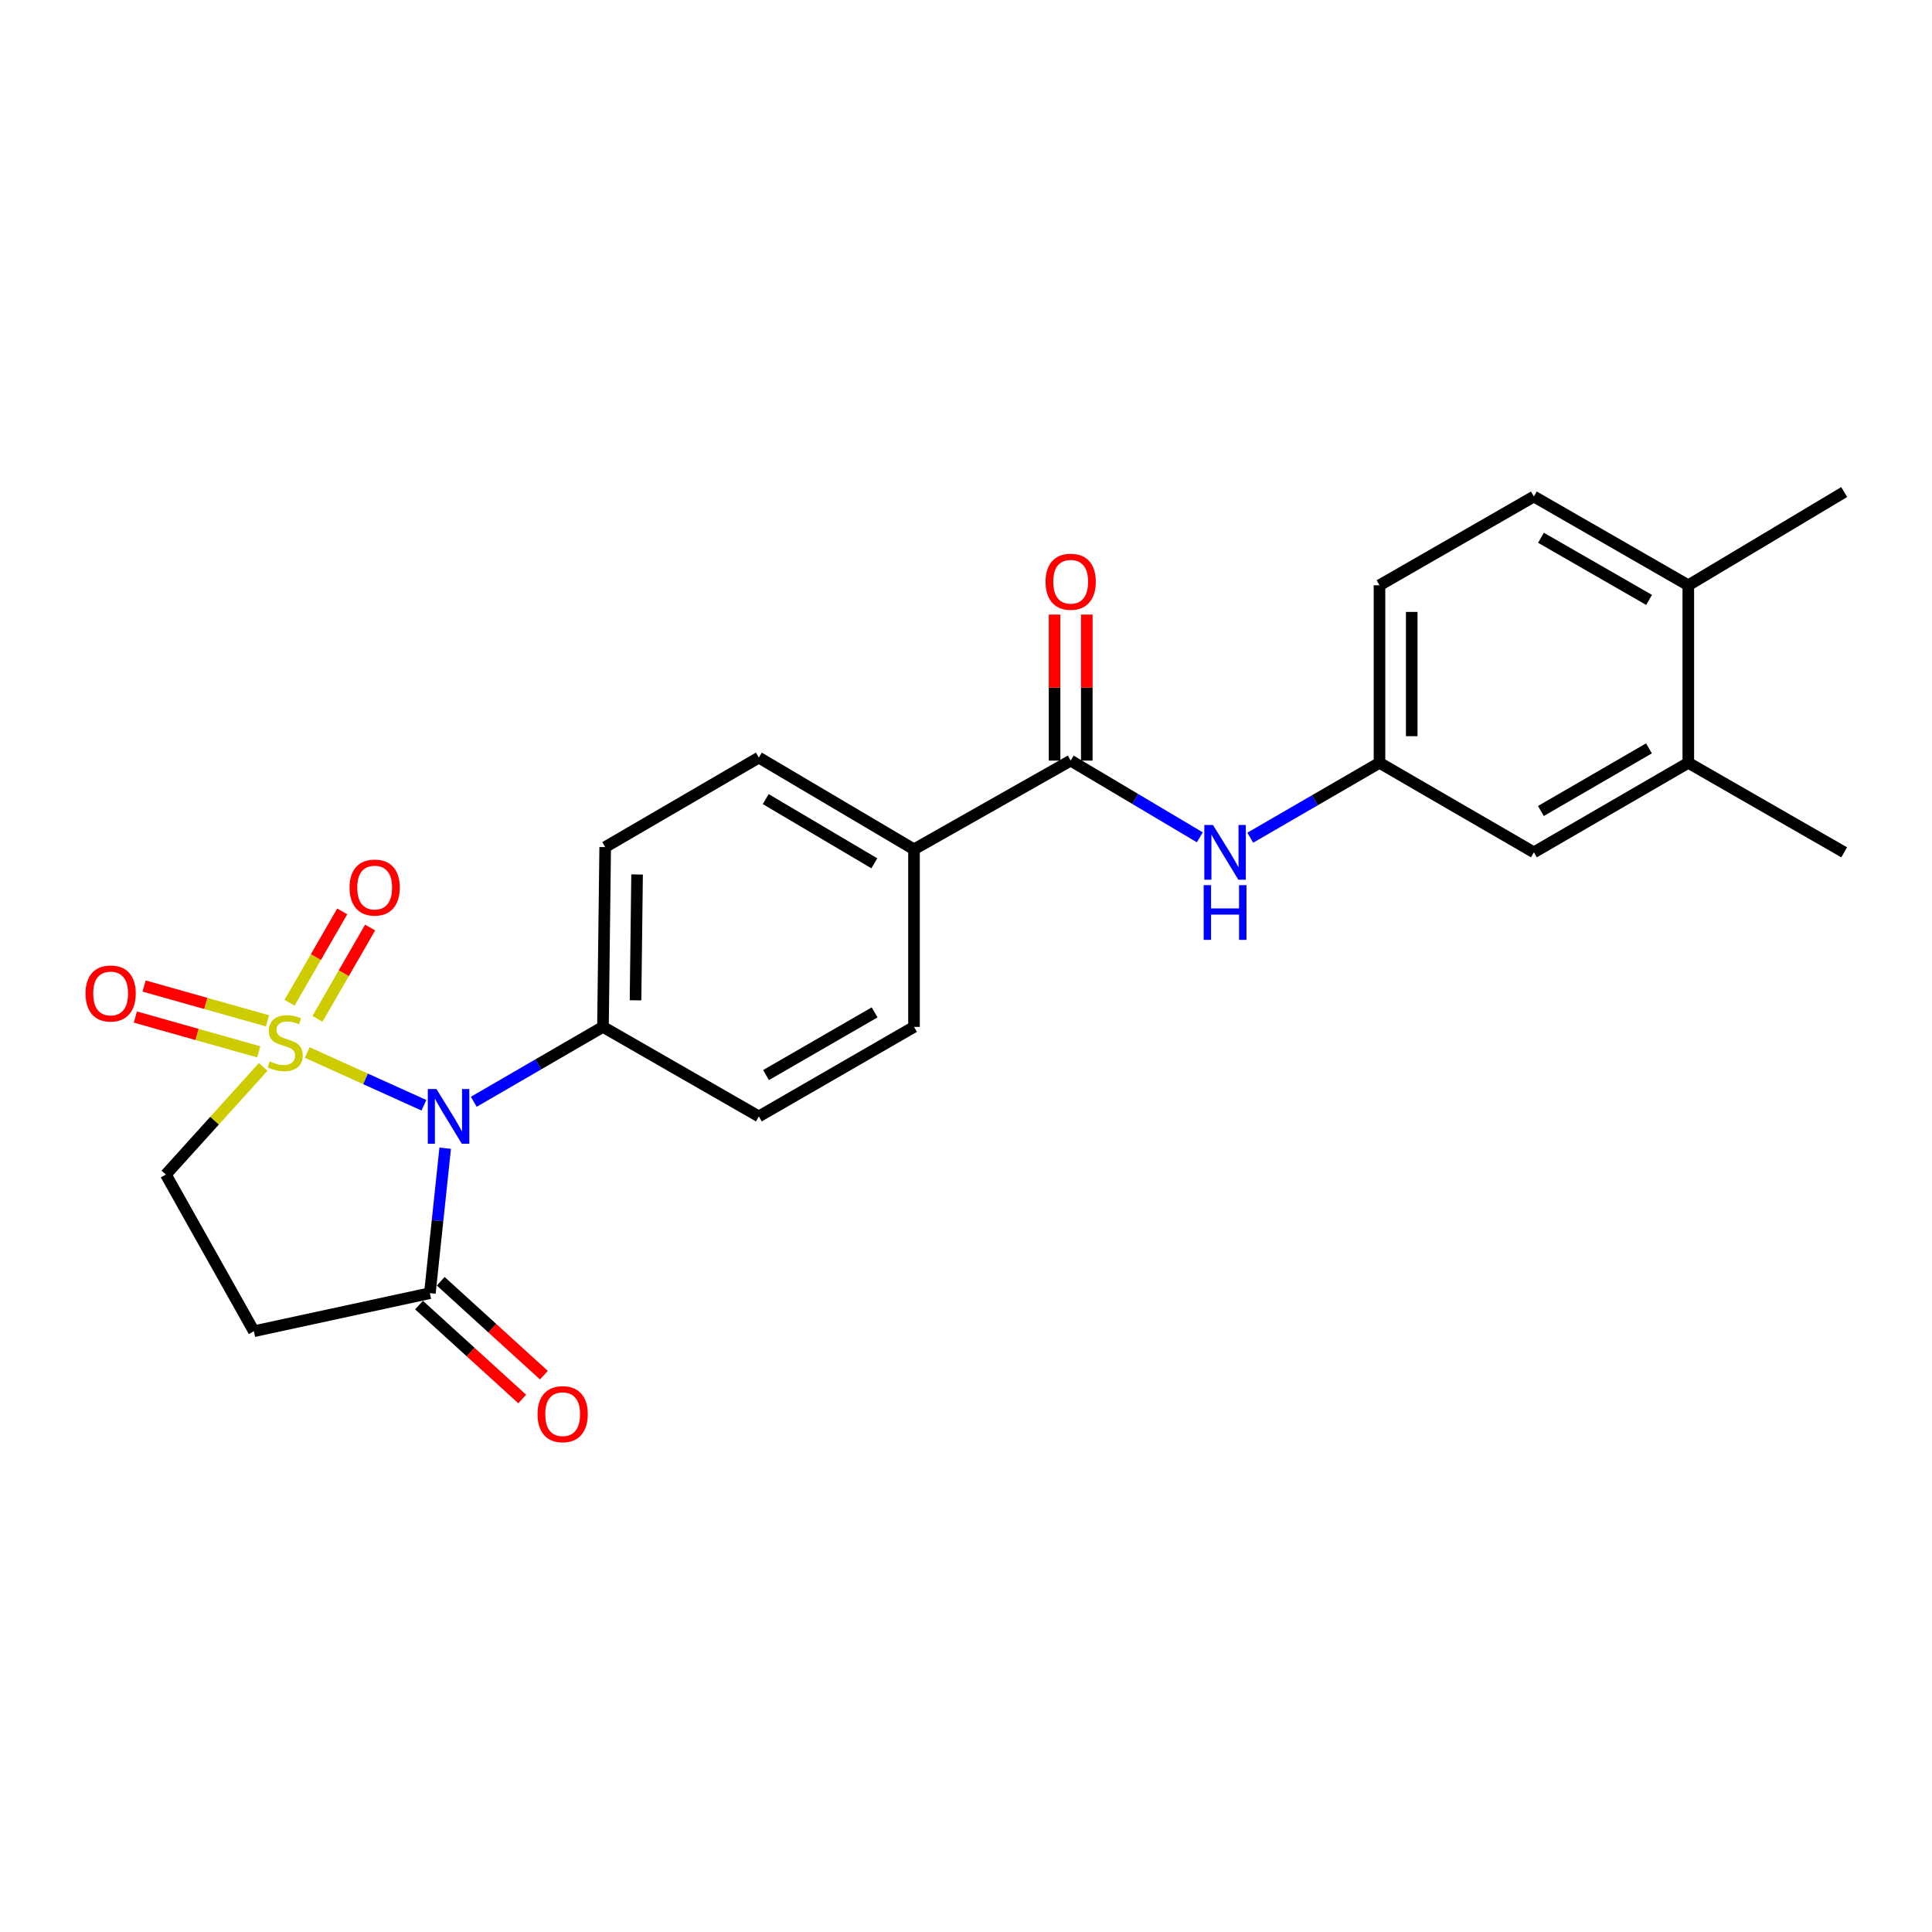 <?xml version='1.0' encoding='iso-8859-1'?>
<svg version='1.1' baseProfile='full'
              xmlns='http://www.w3.org/2000/svg'
                      xmlns:rdkit='http://www.rdkit.org/xml'
                      xmlns:xlink='http://www.w3.org/1999/xlink'
                  xml:space='preserve'
width='1000px' height='1000px' viewBox='0 0 1000 1000'>
<!-- END OF HEADER -->
<rect style='opacity:1.0;fill:#FFFFFF;stroke:none' width='1000' height='1000' x='0' y='0'> </rect>
<path class='bond-0' d='M 159.012,544.783 L 189.217,558.436' style='fill:none;fill-rule:evenodd;stroke:#CCCC00;stroke-width:6px;stroke-linecap:butt;stroke-linejoin:miter;stroke-opacity:1' />
<path class='bond-0' d='M 189.217,558.436 L 219.423,572.088' style='fill:none;fill-rule:evenodd;stroke:#0000FF;stroke-width:6px;stroke-linecap:butt;stroke-linejoin:miter;stroke-opacity:1' />
<path class='bond-4' d='M 136.229,552.22 L 111.036,580.086' style='fill:none;fill-rule:evenodd;stroke:#CCCC00;stroke-width:6px;stroke-linecap:butt;stroke-linejoin:miter;stroke-opacity:1' />
<path class='bond-4' d='M 111.036,580.086 L 85.843,607.951' style='fill:none;fill-rule:evenodd;stroke:#000000;stroke-width:6px;stroke-linecap:butt;stroke-linejoin:miter;stroke-opacity:1' />
<path class='bond-7' d='M 164.317,527.36 L 177.949,503.723' style='fill:none;fill-rule:evenodd;stroke:#CCCC00;stroke-width:6px;stroke-linecap:butt;stroke-linejoin:miter;stroke-opacity:1' />
<path class='bond-7' d='M 177.949,503.723 L 191.581,480.087' style='fill:none;fill-rule:evenodd;stroke:#FF0000;stroke-width:6px;stroke-linecap:butt;stroke-linejoin:miter;stroke-opacity:1' />
<path class='bond-7' d='M 149.867,519.025 L 163.498,495.389' style='fill:none;fill-rule:evenodd;stroke:#CCCC00;stroke-width:6px;stroke-linecap:butt;stroke-linejoin:miter;stroke-opacity:1' />
<path class='bond-7' d='M 163.498,495.389 L 177.13,471.753' style='fill:none;fill-rule:evenodd;stroke:#FF0000;stroke-width:6px;stroke-linecap:butt;stroke-linejoin:miter;stroke-opacity:1' />
<path class='bond-8' d='M 138.45,528.379 L 106.517,519.371' style='fill:none;fill-rule:evenodd;stroke:#CCCC00;stroke-width:6px;stroke-linecap:butt;stroke-linejoin:miter;stroke-opacity:1' />
<path class='bond-8' d='M 106.517,519.371 L 74.585,510.362' style='fill:none;fill-rule:evenodd;stroke:#FF0000;stroke-width:6px;stroke-linecap:butt;stroke-linejoin:miter;stroke-opacity:1' />
<path class='bond-8' d='M 133.92,544.434 L 101.988,535.426' style='fill:none;fill-rule:evenodd;stroke:#CCCC00;stroke-width:6px;stroke-linecap:butt;stroke-linejoin:miter;stroke-opacity:1' />
<path class='bond-8' d='M 101.988,535.426 L 70.056,526.417' style='fill:none;fill-rule:evenodd;stroke:#FF0000;stroke-width:6px;stroke-linecap:butt;stroke-linejoin:miter;stroke-opacity:1' />
<path class='bond-1' d='M 230.431,594.31 L 226.467,631.825' style='fill:none;fill-rule:evenodd;stroke:#0000FF;stroke-width:6px;stroke-linecap:butt;stroke-linejoin:miter;stroke-opacity:1' />
<path class='bond-1' d='M 226.467,631.825 L 222.504,669.34' style='fill:none;fill-rule:evenodd;stroke:#000000;stroke-width:6px;stroke-linecap:butt;stroke-linejoin:miter;stroke-opacity:1' />
<path class='bond-6' d='M 245.219,570.284 L 278.657,550.898' style='fill:none;fill-rule:evenodd;stroke:#0000FF;stroke-width:6px;stroke-linecap:butt;stroke-linejoin:miter;stroke-opacity:1' />
<path class='bond-6' d='M 278.657,550.898 L 312.094,531.512' style='fill:none;fill-rule:evenodd;stroke:#000000;stroke-width:6px;stroke-linecap:butt;stroke-linejoin:miter;stroke-opacity:1' />
<path class='bond-13' d='M 216.889,675.509 L 243.592,699.813' style='fill:none;fill-rule:evenodd;stroke:#000000;stroke-width:6px;stroke-linecap:butt;stroke-linejoin:miter;stroke-opacity:1' />
<path class='bond-13' d='M 243.592,699.813 L 270.295,724.118' style='fill:none;fill-rule:evenodd;stroke:#FF0000;stroke-width:6px;stroke-linecap:butt;stroke-linejoin:miter;stroke-opacity:1' />
<path class='bond-13' d='M 228.118,663.172 L 254.821,687.476' style='fill:none;fill-rule:evenodd;stroke:#000000;stroke-width:6px;stroke-linecap:butt;stroke-linejoin:miter;stroke-opacity:1' />
<path class='bond-13' d='M 254.821,687.476 L 281.523,711.781' style='fill:none;fill-rule:evenodd;stroke:#FF0000;stroke-width:6px;stroke-linecap:butt;stroke-linejoin:miter;stroke-opacity:1' />
<path class='bond-24' d='M 222.504,669.34 L 131.403,689.043' style='fill:none;fill-rule:evenodd;stroke:#000000;stroke-width:6px;stroke-linecap:butt;stroke-linejoin:miter;stroke-opacity:1' />
<path class='bond-2' d='M 554.183,393.683 L 473.091,439.614' style='fill:none;fill-rule:evenodd;stroke:#000000;stroke-width:6px;stroke-linecap:butt;stroke-linejoin:miter;stroke-opacity:1' />
<path class='bond-5' d='M 554.183,393.683 L 587.604,413.541' style='fill:none;fill-rule:evenodd;stroke:#000000;stroke-width:6px;stroke-linecap:butt;stroke-linejoin:miter;stroke-opacity:1' />
<path class='bond-5' d='M 587.604,413.541 L 621.025,433.399' style='fill:none;fill-rule:evenodd;stroke:#0000FF;stroke-width:6px;stroke-linecap:butt;stroke-linejoin:miter;stroke-opacity:1' />
<path class='bond-14' d='M 562.524,393.683 L 562.524,355.893' style='fill:none;fill-rule:evenodd;stroke:#000000;stroke-width:6px;stroke-linecap:butt;stroke-linejoin:miter;stroke-opacity:1' />
<path class='bond-14' d='M 562.524,355.893 L 562.524,318.102' style='fill:none;fill-rule:evenodd;stroke:#FF0000;stroke-width:6px;stroke-linecap:butt;stroke-linejoin:miter;stroke-opacity:1' />
<path class='bond-14' d='M 545.842,393.683 L 545.842,355.893' style='fill:none;fill-rule:evenodd;stroke:#000000;stroke-width:6px;stroke-linecap:butt;stroke-linejoin:miter;stroke-opacity:1' />
<path class='bond-14' d='M 545.842,355.893 L 545.842,318.102' style='fill:none;fill-rule:evenodd;stroke:#FF0000;stroke-width:6px;stroke-linecap:butt;stroke-linejoin:miter;stroke-opacity:1' />
<path class='bond-3' d='M 131.403,689.043 L 85.843,607.951' style='fill:none;fill-rule:evenodd;stroke:#000000;stroke-width:6px;stroke-linecap:butt;stroke-linejoin:miter;stroke-opacity:1' />
<path class='bond-11' d='M 647.139,433.598 L 680.58,414.215' style='fill:none;fill-rule:evenodd;stroke:#0000FF;stroke-width:6px;stroke-linecap:butt;stroke-linejoin:miter;stroke-opacity:1' />
<path class='bond-11' d='M 680.58,414.215 L 714.022,394.833' style='fill:none;fill-rule:evenodd;stroke:#000000;stroke-width:6px;stroke-linecap:butt;stroke-linejoin:miter;stroke-opacity:1' />
<path class='bond-16' d='M 312.094,531.512 L 313.243,438.455' style='fill:none;fill-rule:evenodd;stroke:#000000;stroke-width:6px;stroke-linecap:butt;stroke-linejoin:miter;stroke-opacity:1' />
<path class='bond-16' d='M 328.947,517.759 L 329.751,452.62' style='fill:none;fill-rule:evenodd;stroke:#000000;stroke-width:6px;stroke-linecap:butt;stroke-linejoin:miter;stroke-opacity:1' />
<path class='bond-17' d='M 312.094,531.512 L 392.778,577.85' style='fill:none;fill-rule:evenodd;stroke:#000000;stroke-width:6px;stroke-linecap:butt;stroke-linejoin:miter;stroke-opacity:1' />
<path class='bond-9' d='M 473.091,439.614 L 473.091,531.512' style='fill:none;fill-rule:evenodd;stroke:#000000;stroke-width:6px;stroke-linecap:butt;stroke-linejoin:miter;stroke-opacity:1' />
<path class='bond-25' d='M 473.091,439.614 L 392.778,392.126' style='fill:none;fill-rule:evenodd;stroke:#000000;stroke-width:6px;stroke-linecap:butt;stroke-linejoin:miter;stroke-opacity:1' />
<path class='bond-25' d='M 452.554,446.85 L 396.335,413.609' style='fill:none;fill-rule:evenodd;stroke:#000000;stroke-width:6px;stroke-linecap:butt;stroke-linejoin:miter;stroke-opacity:1' />
<path class='bond-10' d='M 873.861,394.833 L 793.937,441.162' style='fill:none;fill-rule:evenodd;stroke:#000000;stroke-width:6px;stroke-linecap:butt;stroke-linejoin:miter;stroke-opacity:1' />
<path class='bond-10' d='M 853.507,387.35 L 797.56,419.78' style='fill:none;fill-rule:evenodd;stroke:#000000;stroke-width:6px;stroke-linecap:butt;stroke-linejoin:miter;stroke-opacity:1' />
<path class='bond-22' d='M 873.861,394.833 L 954.545,441.162' style='fill:none;fill-rule:evenodd;stroke:#000000;stroke-width:6px;stroke-linecap:butt;stroke-linejoin:miter;stroke-opacity:1' />
<path class='bond-26' d='M 873.861,394.833 L 873.861,302.944' style='fill:none;fill-rule:evenodd;stroke:#000000;stroke-width:6px;stroke-linecap:butt;stroke-linejoin:miter;stroke-opacity:1' />
<path class='bond-12' d='M 714.022,394.833 L 793.937,441.162' style='fill:none;fill-rule:evenodd;stroke:#000000;stroke-width:6px;stroke-linecap:butt;stroke-linejoin:miter;stroke-opacity:1' />
<path class='bond-21' d='M 714.022,394.833 L 714.022,302.944' style='fill:none;fill-rule:evenodd;stroke:#000000;stroke-width:6px;stroke-linecap:butt;stroke-linejoin:miter;stroke-opacity:1' />
<path class='bond-21' d='M 730.704,381.049 L 730.704,316.727' style='fill:none;fill-rule:evenodd;stroke:#000000;stroke-width:6px;stroke-linecap:butt;stroke-linejoin:miter;stroke-opacity:1' />
<path class='bond-15' d='M 873.861,302.944 L 793.937,256.995' style='fill:none;fill-rule:evenodd;stroke:#000000;stroke-width:6px;stroke-linecap:butt;stroke-linejoin:miter;stroke-opacity:1' />
<path class='bond-15' d='M 853.558,310.514 L 797.611,278.349' style='fill:none;fill-rule:evenodd;stroke:#000000;stroke-width:6px;stroke-linecap:butt;stroke-linejoin:miter;stroke-opacity:1' />
<path class='bond-23' d='M 873.861,302.944 L 954.545,254.687' style='fill:none;fill-rule:evenodd;stroke:#000000;stroke-width:6px;stroke-linecap:butt;stroke-linejoin:miter;stroke-opacity:1' />
<path class='bond-18' d='M 313.243,438.455 L 392.778,392.126' style='fill:none;fill-rule:evenodd;stroke:#000000;stroke-width:6px;stroke-linecap:butt;stroke-linejoin:miter;stroke-opacity:1' />
<path class='bond-19' d='M 392.778,577.85 L 473.091,531.512' style='fill:none;fill-rule:evenodd;stroke:#000000;stroke-width:6px;stroke-linecap:butt;stroke-linejoin:miter;stroke-opacity:1' />
<path class='bond-19' d='M 396.488,556.45 L 452.708,524.013' style='fill:none;fill-rule:evenodd;stroke:#000000;stroke-width:6px;stroke-linecap:butt;stroke-linejoin:miter;stroke-opacity:1' />
<path class='bond-20' d='M 793.937,256.995 L 714.022,302.944' style='fill:none;fill-rule:evenodd;stroke:#000000;stroke-width:6px;stroke-linecap:butt;stroke-linejoin:miter;stroke-opacity:1' />
<path  class='atom-0' d='M 139.612 549.35
Q 139.932 549.47, 141.252 550.03
Q 142.572 550.59, 144.012 550.95
Q 145.492 551.27, 146.932 551.27
Q 149.612 551.27, 151.172 549.99
Q 152.732 548.67, 152.732 546.39
Q 152.732 544.83, 151.932 543.87
Q 151.172 542.91, 149.972 542.39
Q 148.772 541.87, 146.772 541.27
Q 144.252 540.51, 142.732 539.79
Q 141.252 539.07, 140.172 537.55
Q 139.132 536.03, 139.132 533.47
Q 139.132 529.91, 141.532 527.71
Q 143.972 525.51, 148.772 525.51
Q 152.052 525.51, 155.772 527.07
L 154.852 530.15
Q 151.452 528.75, 148.892 528.75
Q 146.132 528.75, 144.612 529.91
Q 143.092 531.03, 143.132 532.99
Q 143.132 534.51, 143.892 535.43
Q 144.692 536.35, 145.812 536.87
Q 146.972 537.39, 148.892 537.99
Q 151.452 538.79, 152.972 539.59
Q 154.492 540.39, 155.572 542.03
Q 156.692 543.63, 156.692 546.39
Q 156.692 550.31, 154.052 552.43
Q 151.452 554.51, 147.092 554.51
Q 144.572 554.51, 142.652 553.95
Q 140.772 553.43, 138.532 552.51
L 139.612 549.35
' fill='#CCCC00'/>
<path  class='atom-1' d='M 225.91 563.69
L 235.19 578.69
Q 236.11 580.17, 237.59 582.85
Q 239.07 585.53, 239.15 585.69
L 239.15 563.69
L 242.91 563.69
L 242.91 592.01
L 239.03 592.01
L 229.07 575.61
Q 227.91 573.69, 226.67 571.49
Q 225.47 569.29, 225.11 568.61
L 225.11 592.01
L 221.43 592.01
L 221.43 563.69
L 225.91 563.69
' fill='#0000FF'/>
<path  class='atom-6' d='M 627.829 427.002
L 637.109 442.002
Q 638.029 443.482, 639.509 446.162
Q 640.989 448.842, 641.069 449.002
L 641.069 427.002
L 644.829 427.002
L 644.829 455.322
L 640.949 455.322
L 630.989 438.922
Q 629.829 437.002, 628.589 434.802
Q 627.389 432.602, 627.029 431.922
L 627.029 455.322
L 623.349 455.322
L 623.349 427.002
L 627.829 427.002
' fill='#0000FF'/>
<path  class='atom-6' d='M 623.009 458.154
L 626.849 458.154
L 626.849 470.194
L 641.329 470.194
L 641.329 458.154
L 645.169 458.154
L 645.169 486.474
L 641.329 486.474
L 641.329 473.394
L 626.849 473.394
L 626.849 486.474
L 623.009 486.474
L 623.009 458.154
' fill='#0000FF'/>
<path  class='atom-8' d='M 180.931 459.397
Q 180.931 452.597, 184.291 448.797
Q 187.651 444.997, 193.931 444.997
Q 200.211 444.997, 203.571 448.797
Q 206.931 452.597, 206.931 459.397
Q 206.931 466.277, 203.531 470.197
Q 200.131 474.077, 193.931 474.077
Q 187.691 474.077, 184.291 470.197
Q 180.931 466.317, 180.931 459.397
M 193.931 470.877
Q 198.251 470.877, 200.571 467.997
Q 202.931 465.077, 202.931 459.397
Q 202.931 453.837, 200.571 451.037
Q 198.251 448.197, 193.931 448.197
Q 189.611 448.197, 187.251 450.997
Q 184.931 453.797, 184.931 459.397
Q 184.931 465.117, 187.251 467.997
Q 189.611 470.877, 193.931 470.877
' fill='#FF0000'/>
<path  class='atom-9' d='M 44.271 514.224
Q 44.271 507.424, 47.631 503.624
Q 50.991 499.824, 57.271 499.824
Q 63.551 499.824, 66.911 503.624
Q 70.271 507.424, 70.271 514.224
Q 70.271 521.104, 66.871 525.024
Q 63.471 528.904, 57.271 528.904
Q 51.031 528.904, 47.631 525.024
Q 44.271 521.144, 44.271 514.224
M 57.271 525.704
Q 61.591 525.704, 63.911 522.824
Q 66.271 519.904, 66.271 514.224
Q 66.271 508.664, 63.911 505.864
Q 61.591 503.024, 57.271 503.024
Q 52.951 503.024, 50.591 505.824
Q 48.271 508.624, 48.271 514.224
Q 48.271 519.944, 50.591 522.824
Q 52.951 525.704, 57.271 525.704
' fill='#FF0000'/>
<path  class='atom-14' d='M 278.232 731.977
Q 278.232 725.177, 281.592 721.377
Q 284.952 717.577, 291.232 717.577
Q 297.512 717.577, 300.872 721.377
Q 304.232 725.177, 304.232 731.977
Q 304.232 738.857, 300.832 742.777
Q 297.432 746.657, 291.232 746.657
Q 284.992 746.657, 281.592 742.777
Q 278.232 738.897, 278.232 731.977
M 291.232 743.457
Q 295.552 743.457, 297.872 740.577
Q 300.232 737.657, 300.232 731.977
Q 300.232 726.417, 297.872 723.617
Q 295.552 720.777, 291.232 720.777
Q 286.912 720.777, 284.552 723.577
Q 282.232 726.377, 282.232 731.977
Q 282.232 737.697, 284.552 740.577
Q 286.912 743.457, 291.232 743.457
' fill='#FF0000'/>
<path  class='atom-15' d='M 541.183 301.105
Q 541.183 294.305, 544.543 290.505
Q 547.903 286.705, 554.183 286.705
Q 560.463 286.705, 563.823 290.505
Q 567.183 294.305, 567.183 301.105
Q 567.183 307.985, 563.783 311.905
Q 560.383 315.785, 554.183 315.785
Q 547.943 315.785, 544.543 311.905
Q 541.183 308.025, 541.183 301.105
M 554.183 312.585
Q 558.503 312.585, 560.823 309.705
Q 563.183 306.785, 563.183 301.105
Q 563.183 295.545, 560.823 292.745
Q 558.503 289.905, 554.183 289.905
Q 549.863 289.905, 547.503 292.705
Q 545.183 295.505, 545.183 301.105
Q 545.183 306.825, 547.503 309.705
Q 549.863 312.585, 554.183 312.585
' fill='#FF0000'/>
</svg>
